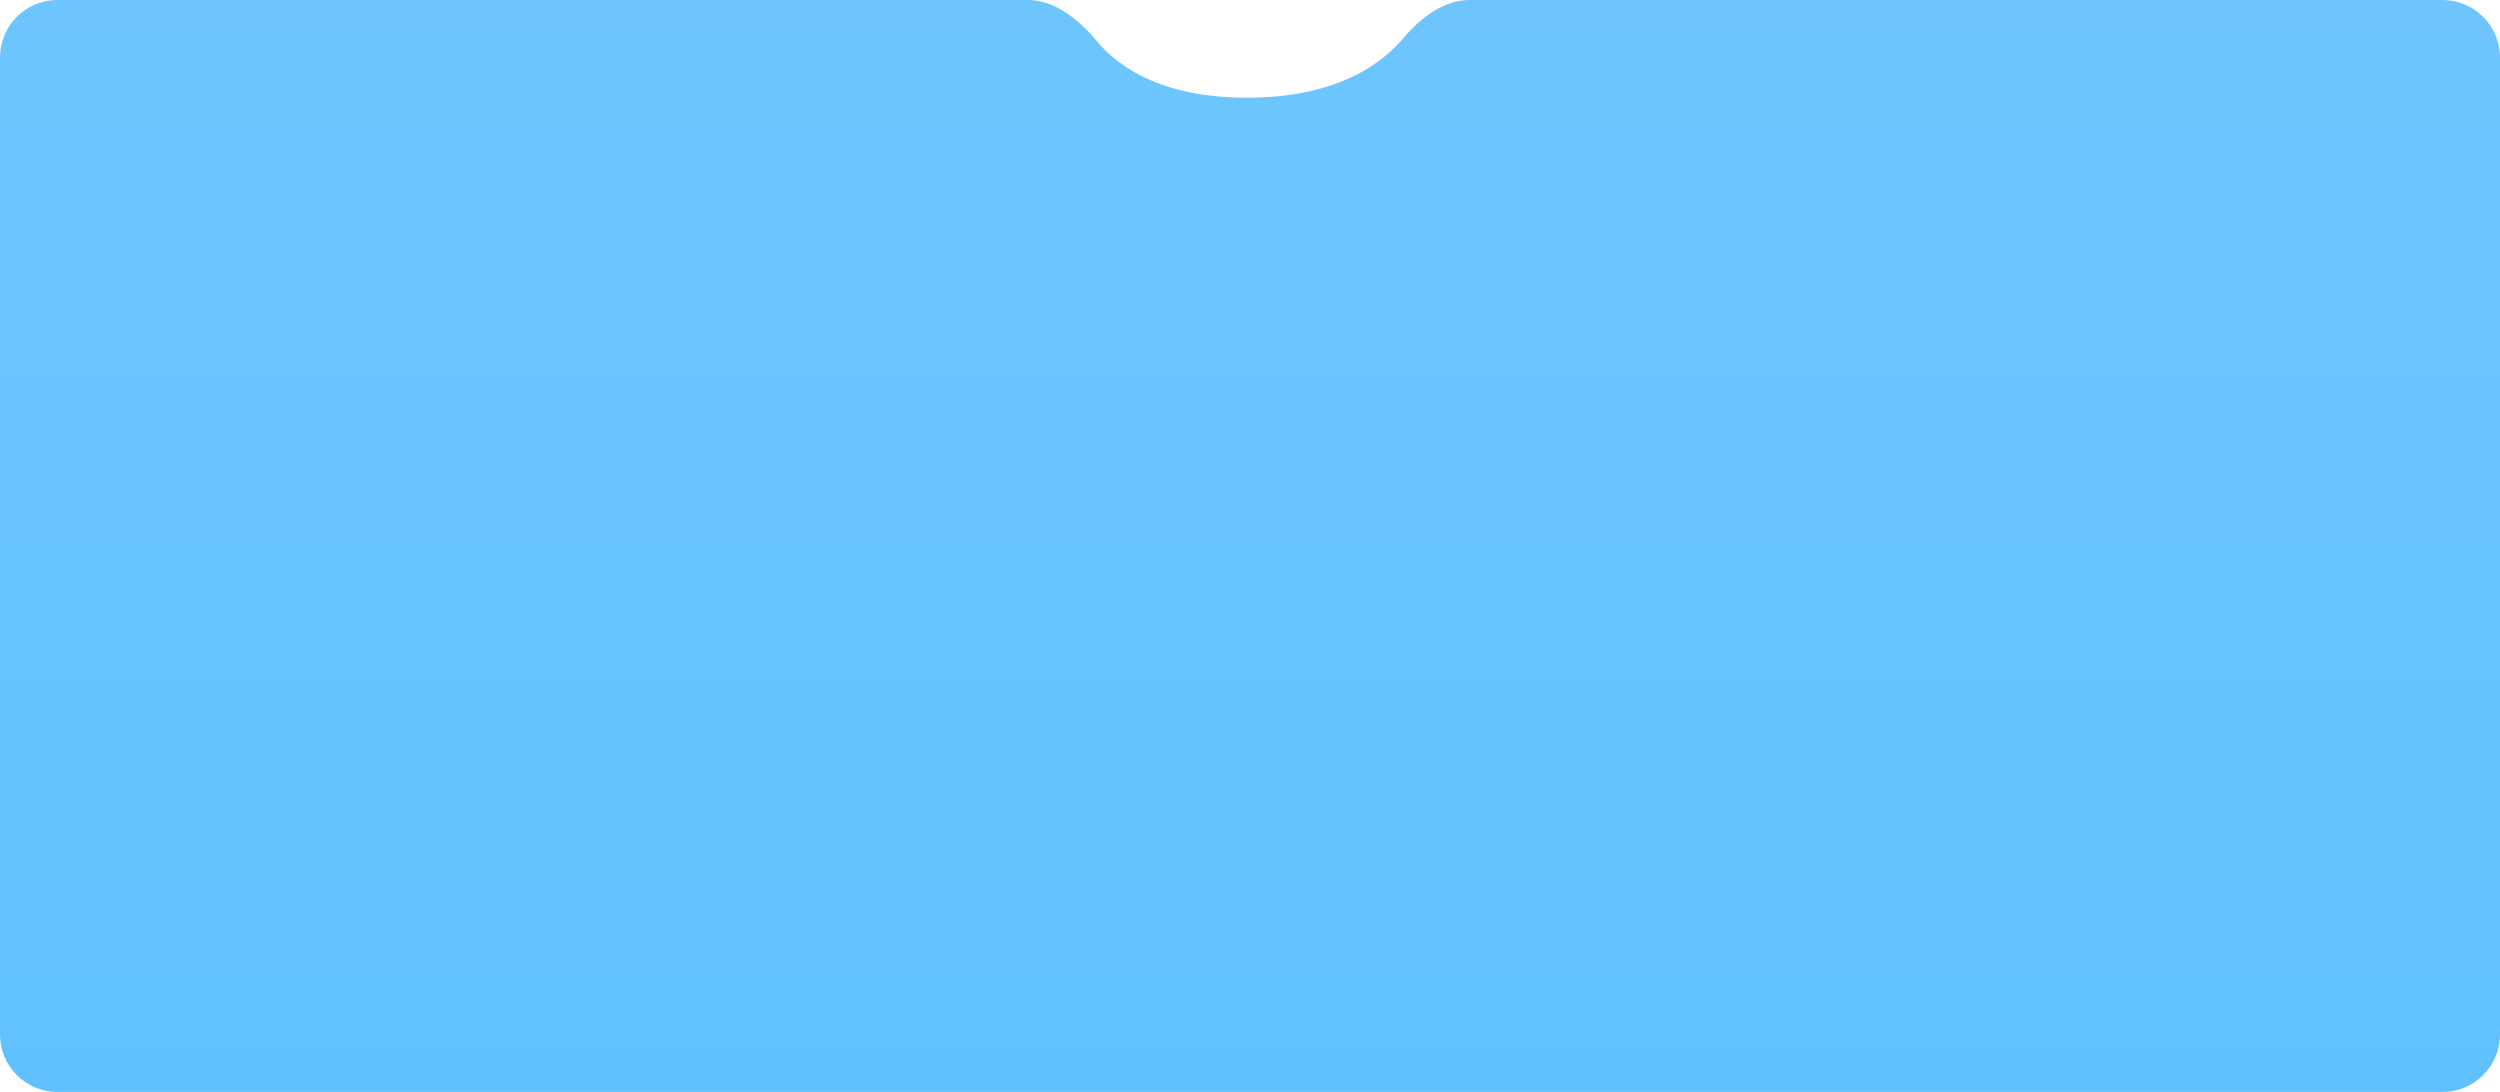 <?xml version="1.0" encoding="UTF-8"?> <svg xmlns="http://www.w3.org/2000/svg" width="435" height="190" viewBox="0 0 435 190" fill="none"> <path d="M0 180V10C0 4.477 4.477 0 10 0H178.848C183.594 0 187.778 3.479 190.815 7.125C194.693 11.78 202.315 17 217 17C232.209 17 240.172 11.401 244.196 6.629C247.121 3.161 251.161 0 255.698 0H425C430.523 0 435 4.477 435 10V180C435 185.523 430.523 190 425 190H10C4.477 190 0 185.523 0 180Z" fill="url(#paint0_linear_235_405)"></path> <defs> <linearGradient id="paint0_linear_235_405" x1="217.5" y1="0" x2="217.5" y2="190" gradientUnits="userSpaceOnUse"> <stop stop-color="#6EC5FE"></stop> <stop offset="1" stop-color="#61C1FF"></stop> </linearGradient> </defs> </svg> 